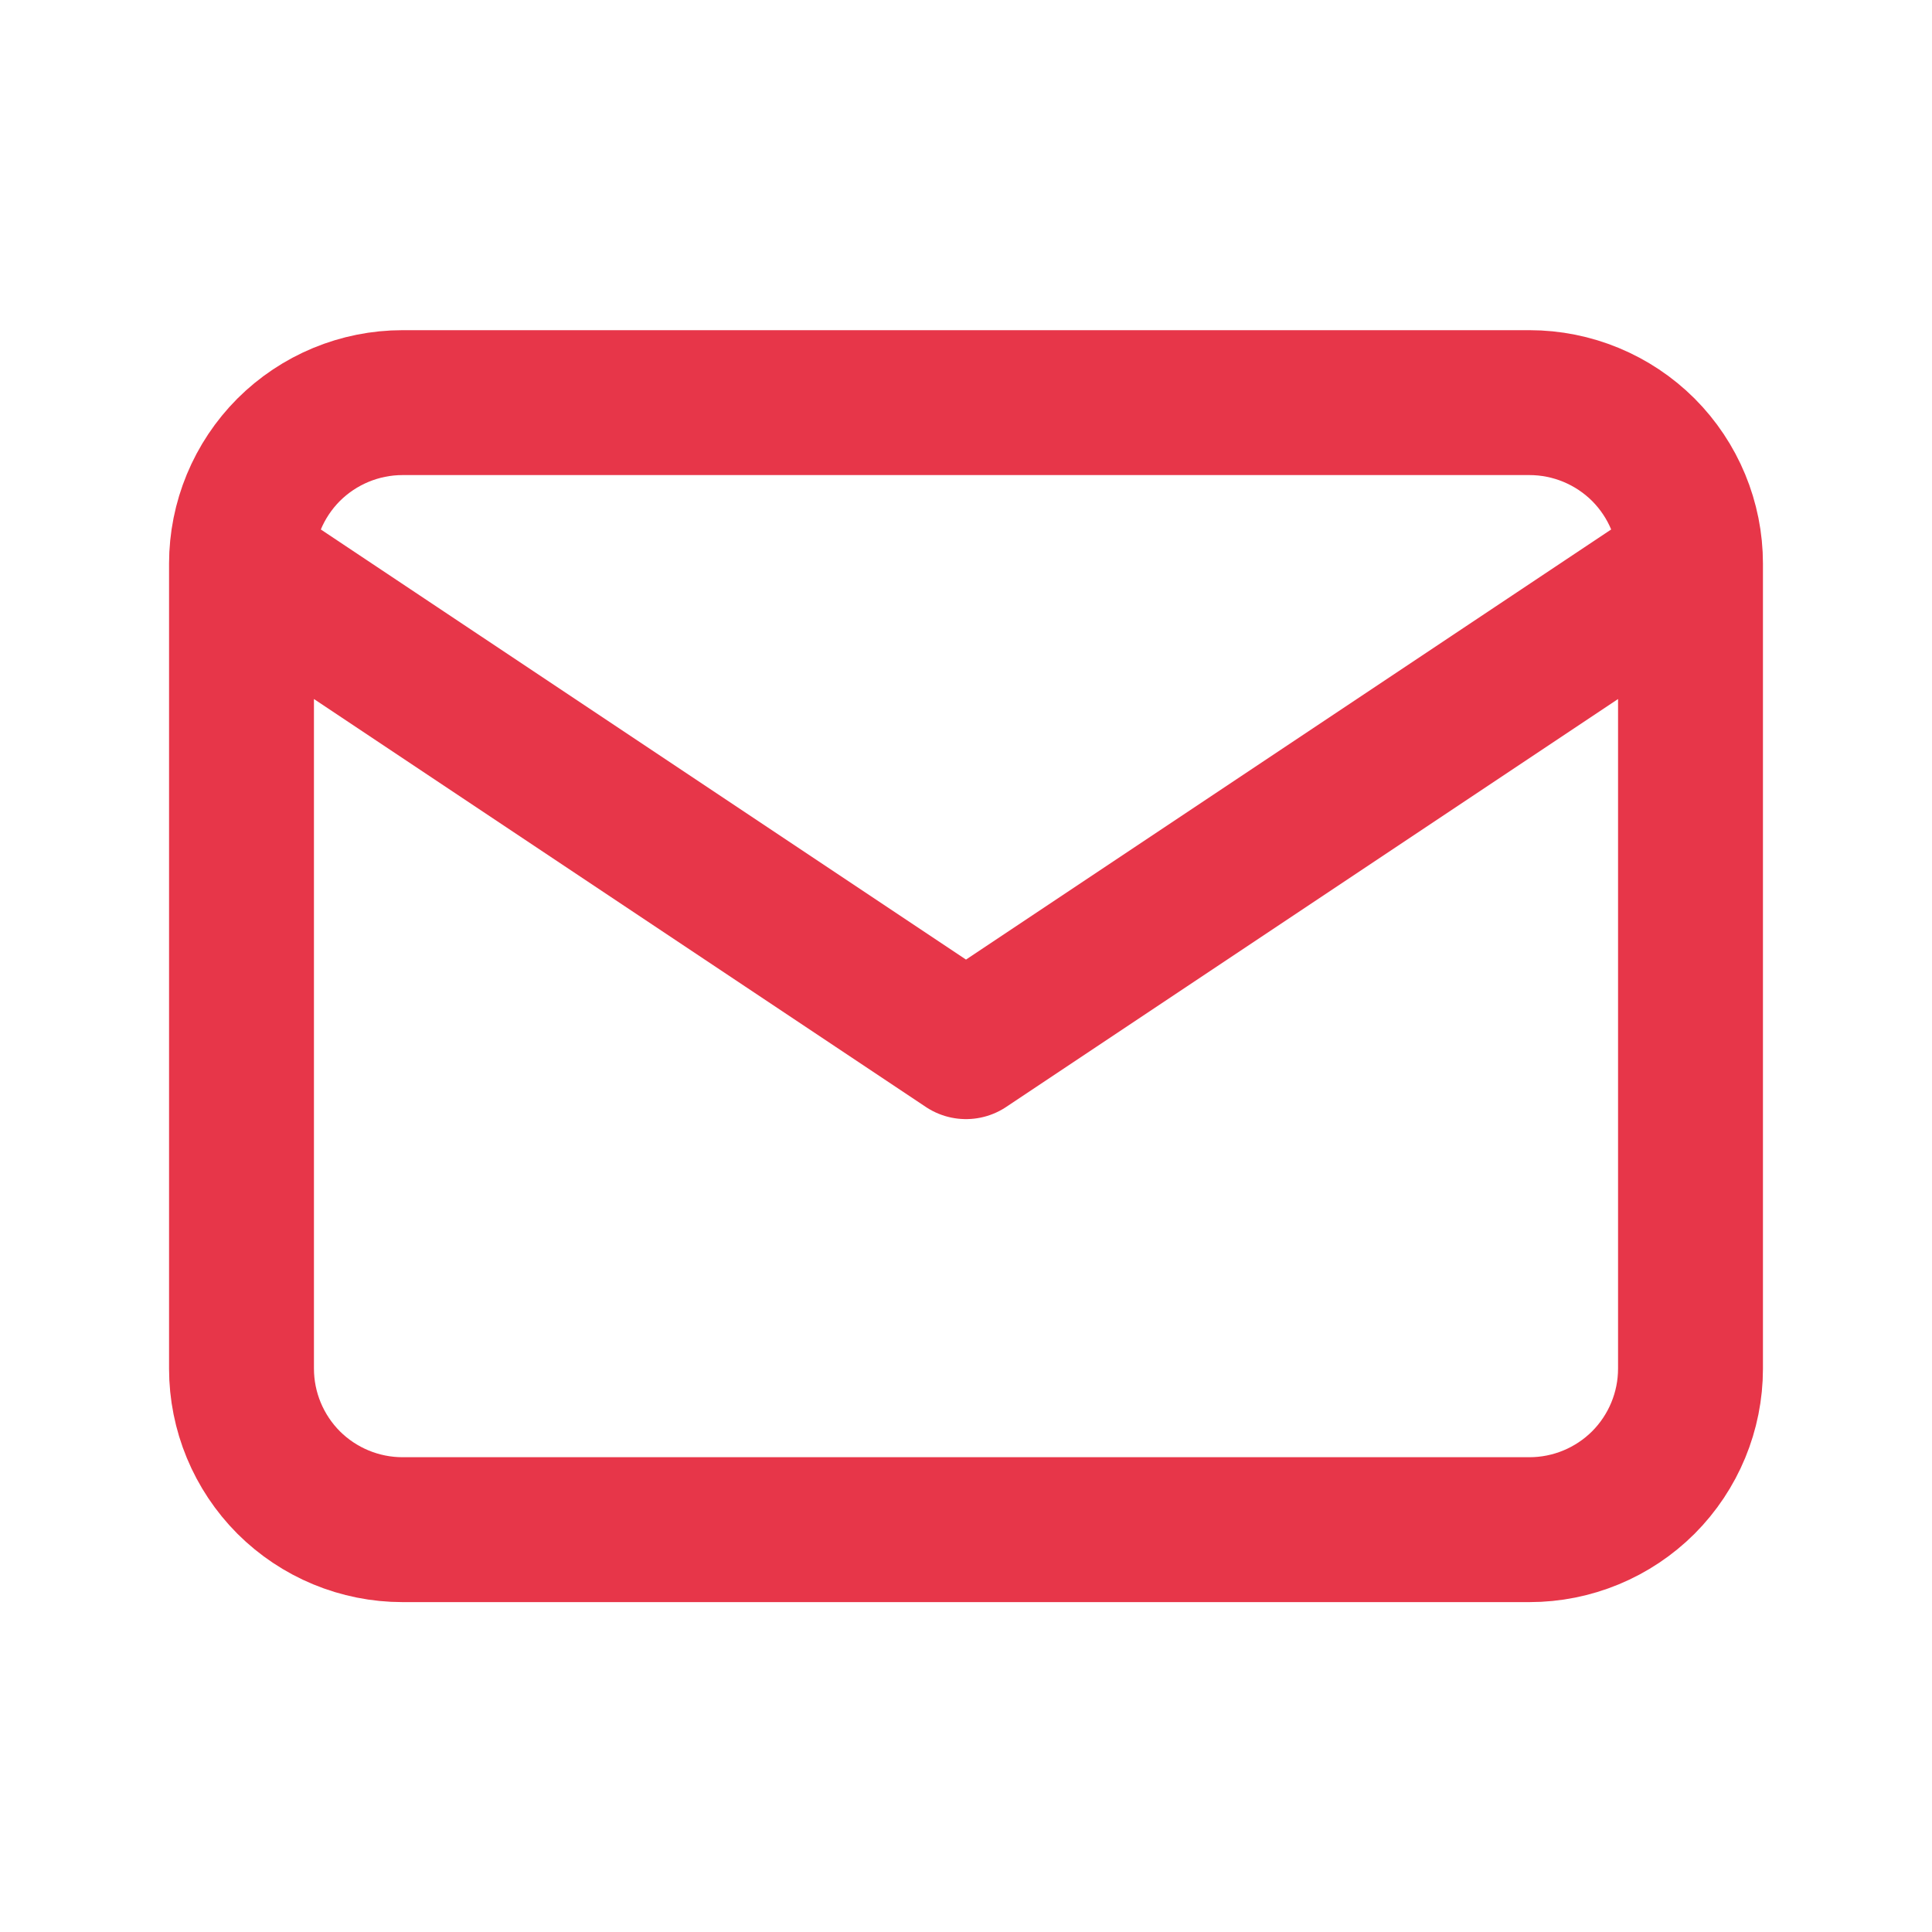 <?xml version="1.0" encoding="UTF-8"?> <svg xmlns="http://www.w3.org/2000/svg" width="20" height="20" viewBox="0 0 20 20" fill="none"><path d="M2.5 5.835C2.5 5.393 2.676 4.969 2.988 4.656C3.301 4.344 3.725 4.168 4.167 4.168H15.833C16.275 4.168 16.699 4.344 17.012 4.656C17.324 4.969 17.5 5.393 17.5 5.835M2.5 5.835V14.168C2.5 14.61 2.676 15.034 2.988 15.347C3.301 15.659 3.725 15.835 4.167 15.835H15.833C16.275 15.835 16.699 15.659 17.012 15.347C17.324 15.034 17.5 14.61 17.5 14.168V5.835M2.5 5.835L10 10.835L17.5 5.835" stroke="#E73649" stroke-width="1.5" stroke-linecap="round" stroke-linejoin="round"></path></svg> 